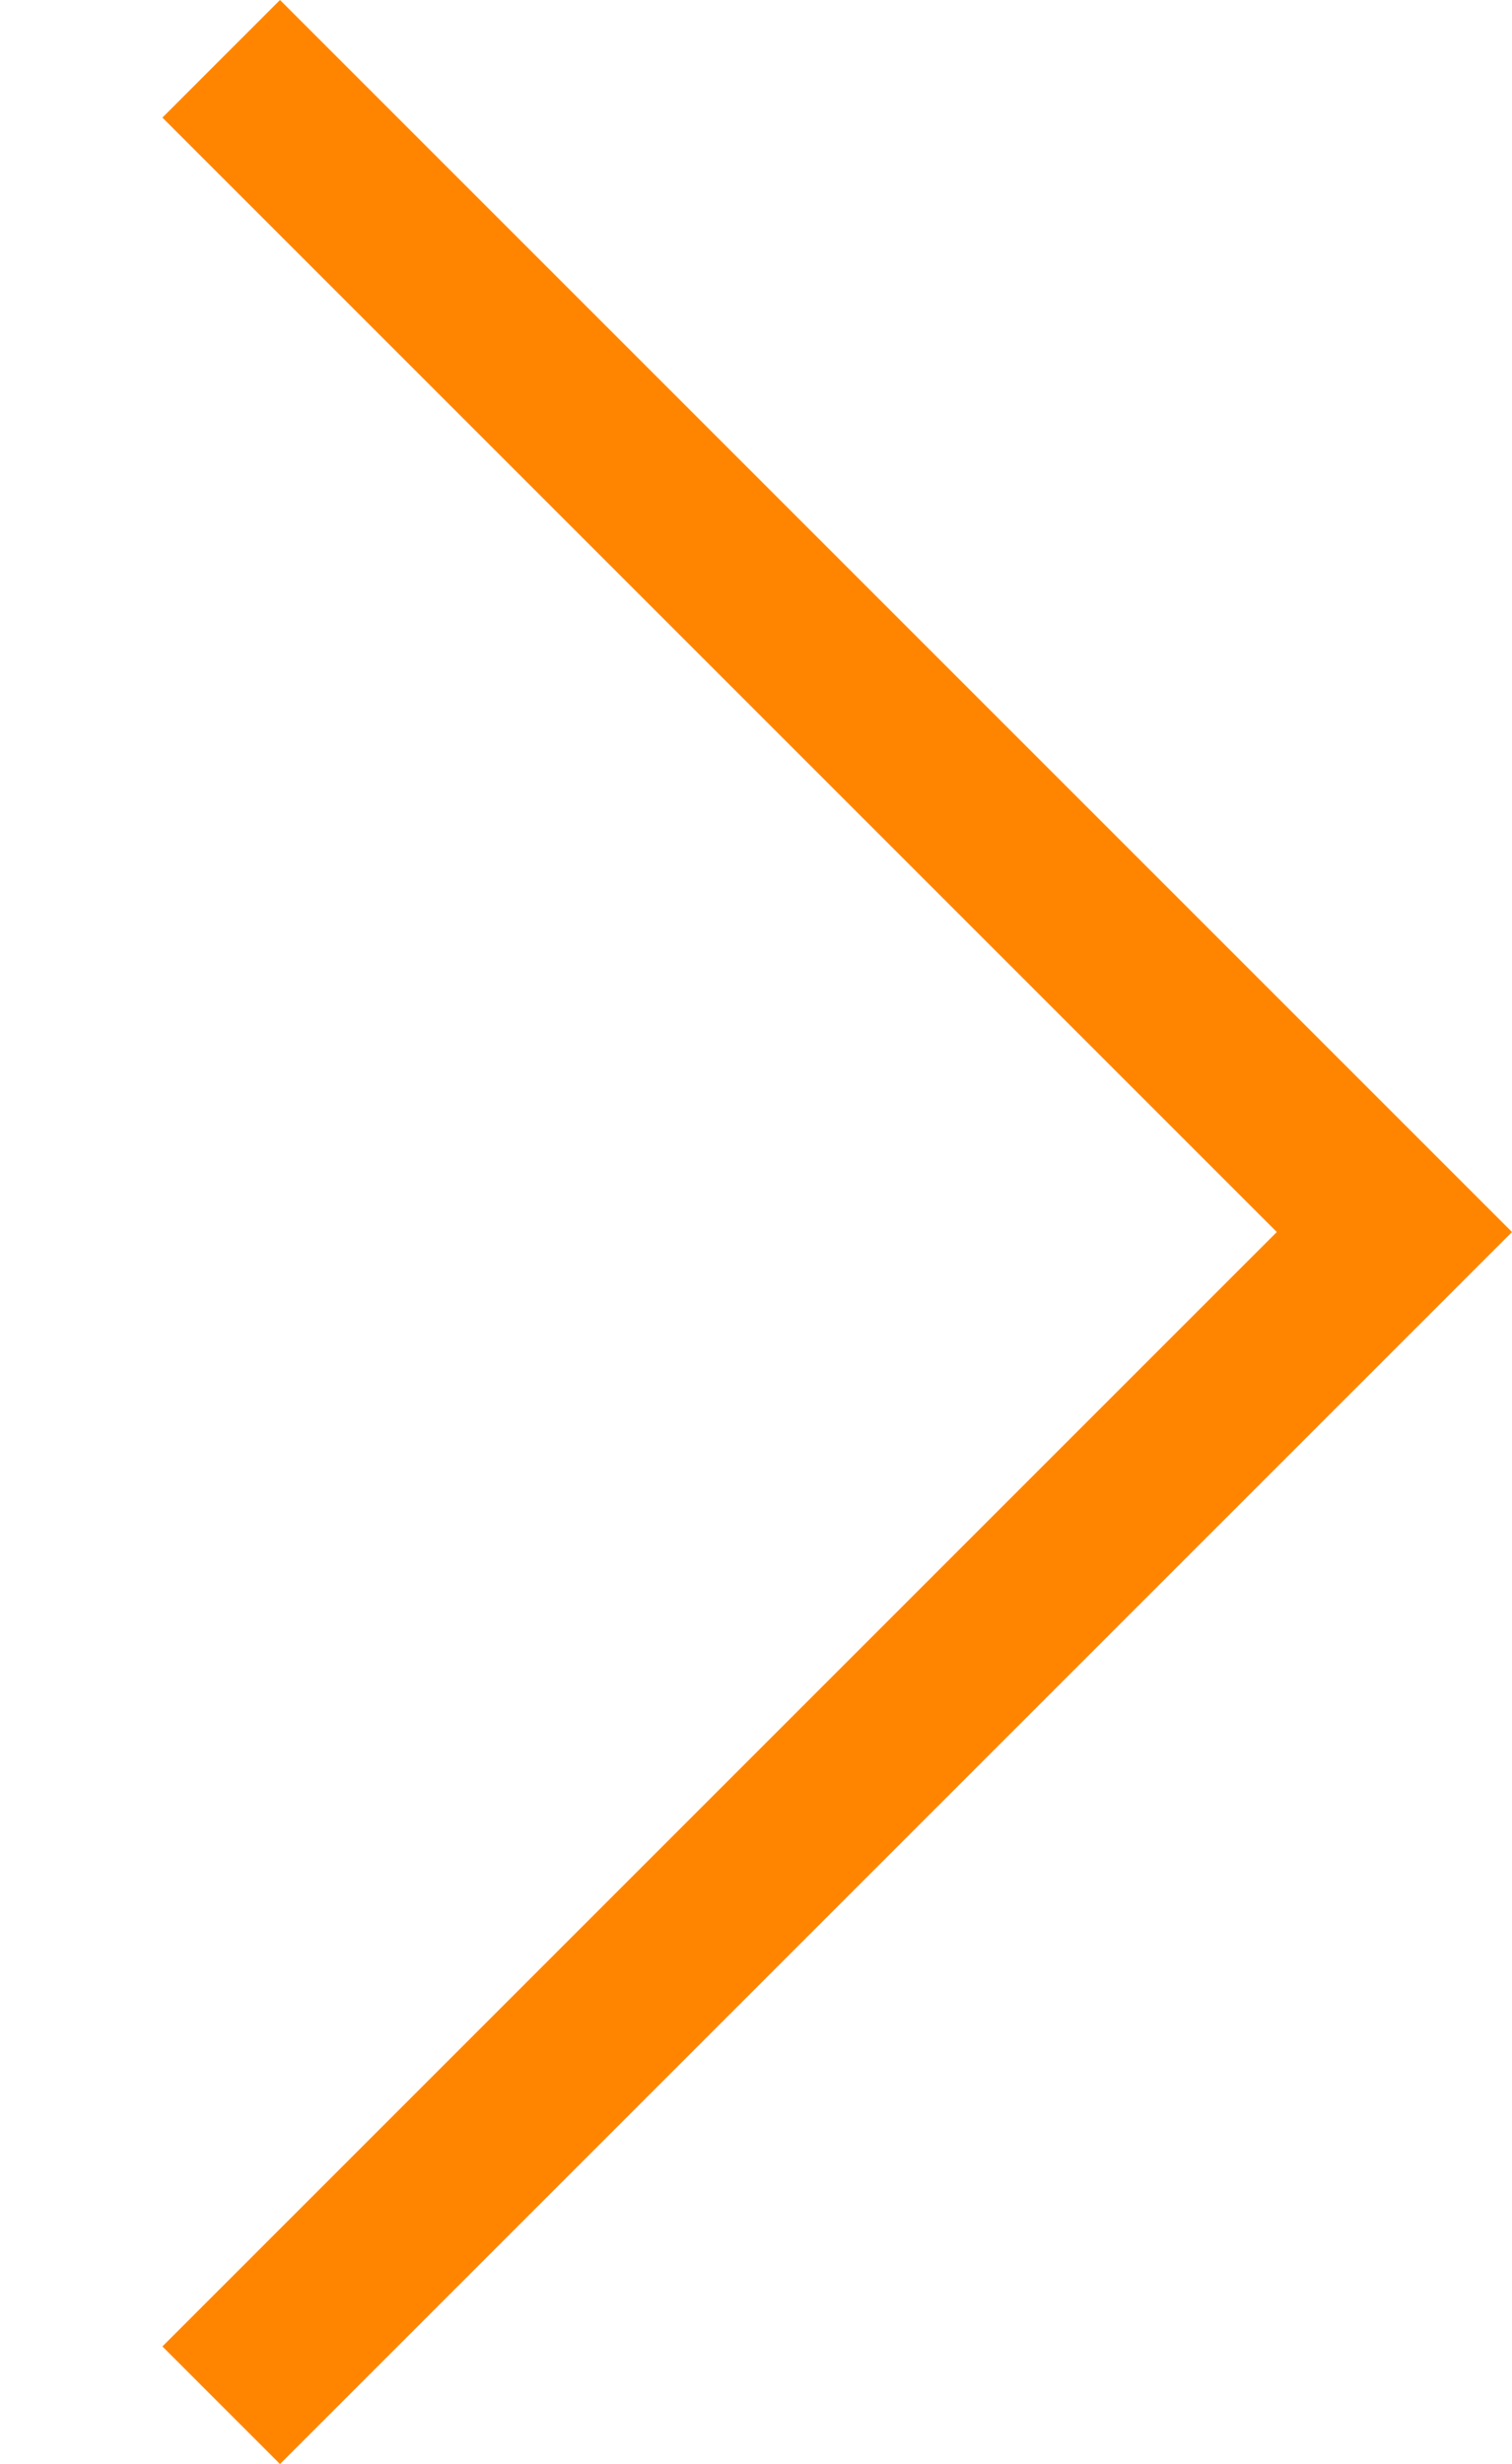<?xml version="1.0" encoding="utf-8"?>
<!-- Generator: Adobe Illustrator 22.0.1, SVG Export Plug-In . SVG Version: 6.00 Build 0)  -->
<svg version="1.1" id="Camada_1" xmlns="http://www.w3.org/2000/svg" xmlns:xlink="http://www.w3.org/1999/xlink" x="0px" y="0px"
	 viewBox="0 0 27 44" style="enable-background:new 0 0 27 44;" xml:space="preserve">
<style type="text/css">
	.st0{fill:#FF8500;}
</style>
<path class="st0" d="M27,22L27,22L5,44l-2.1-2.1L22.8,22L2.9,2.1L5,0L27,22L27,22z"/>
</svg>
